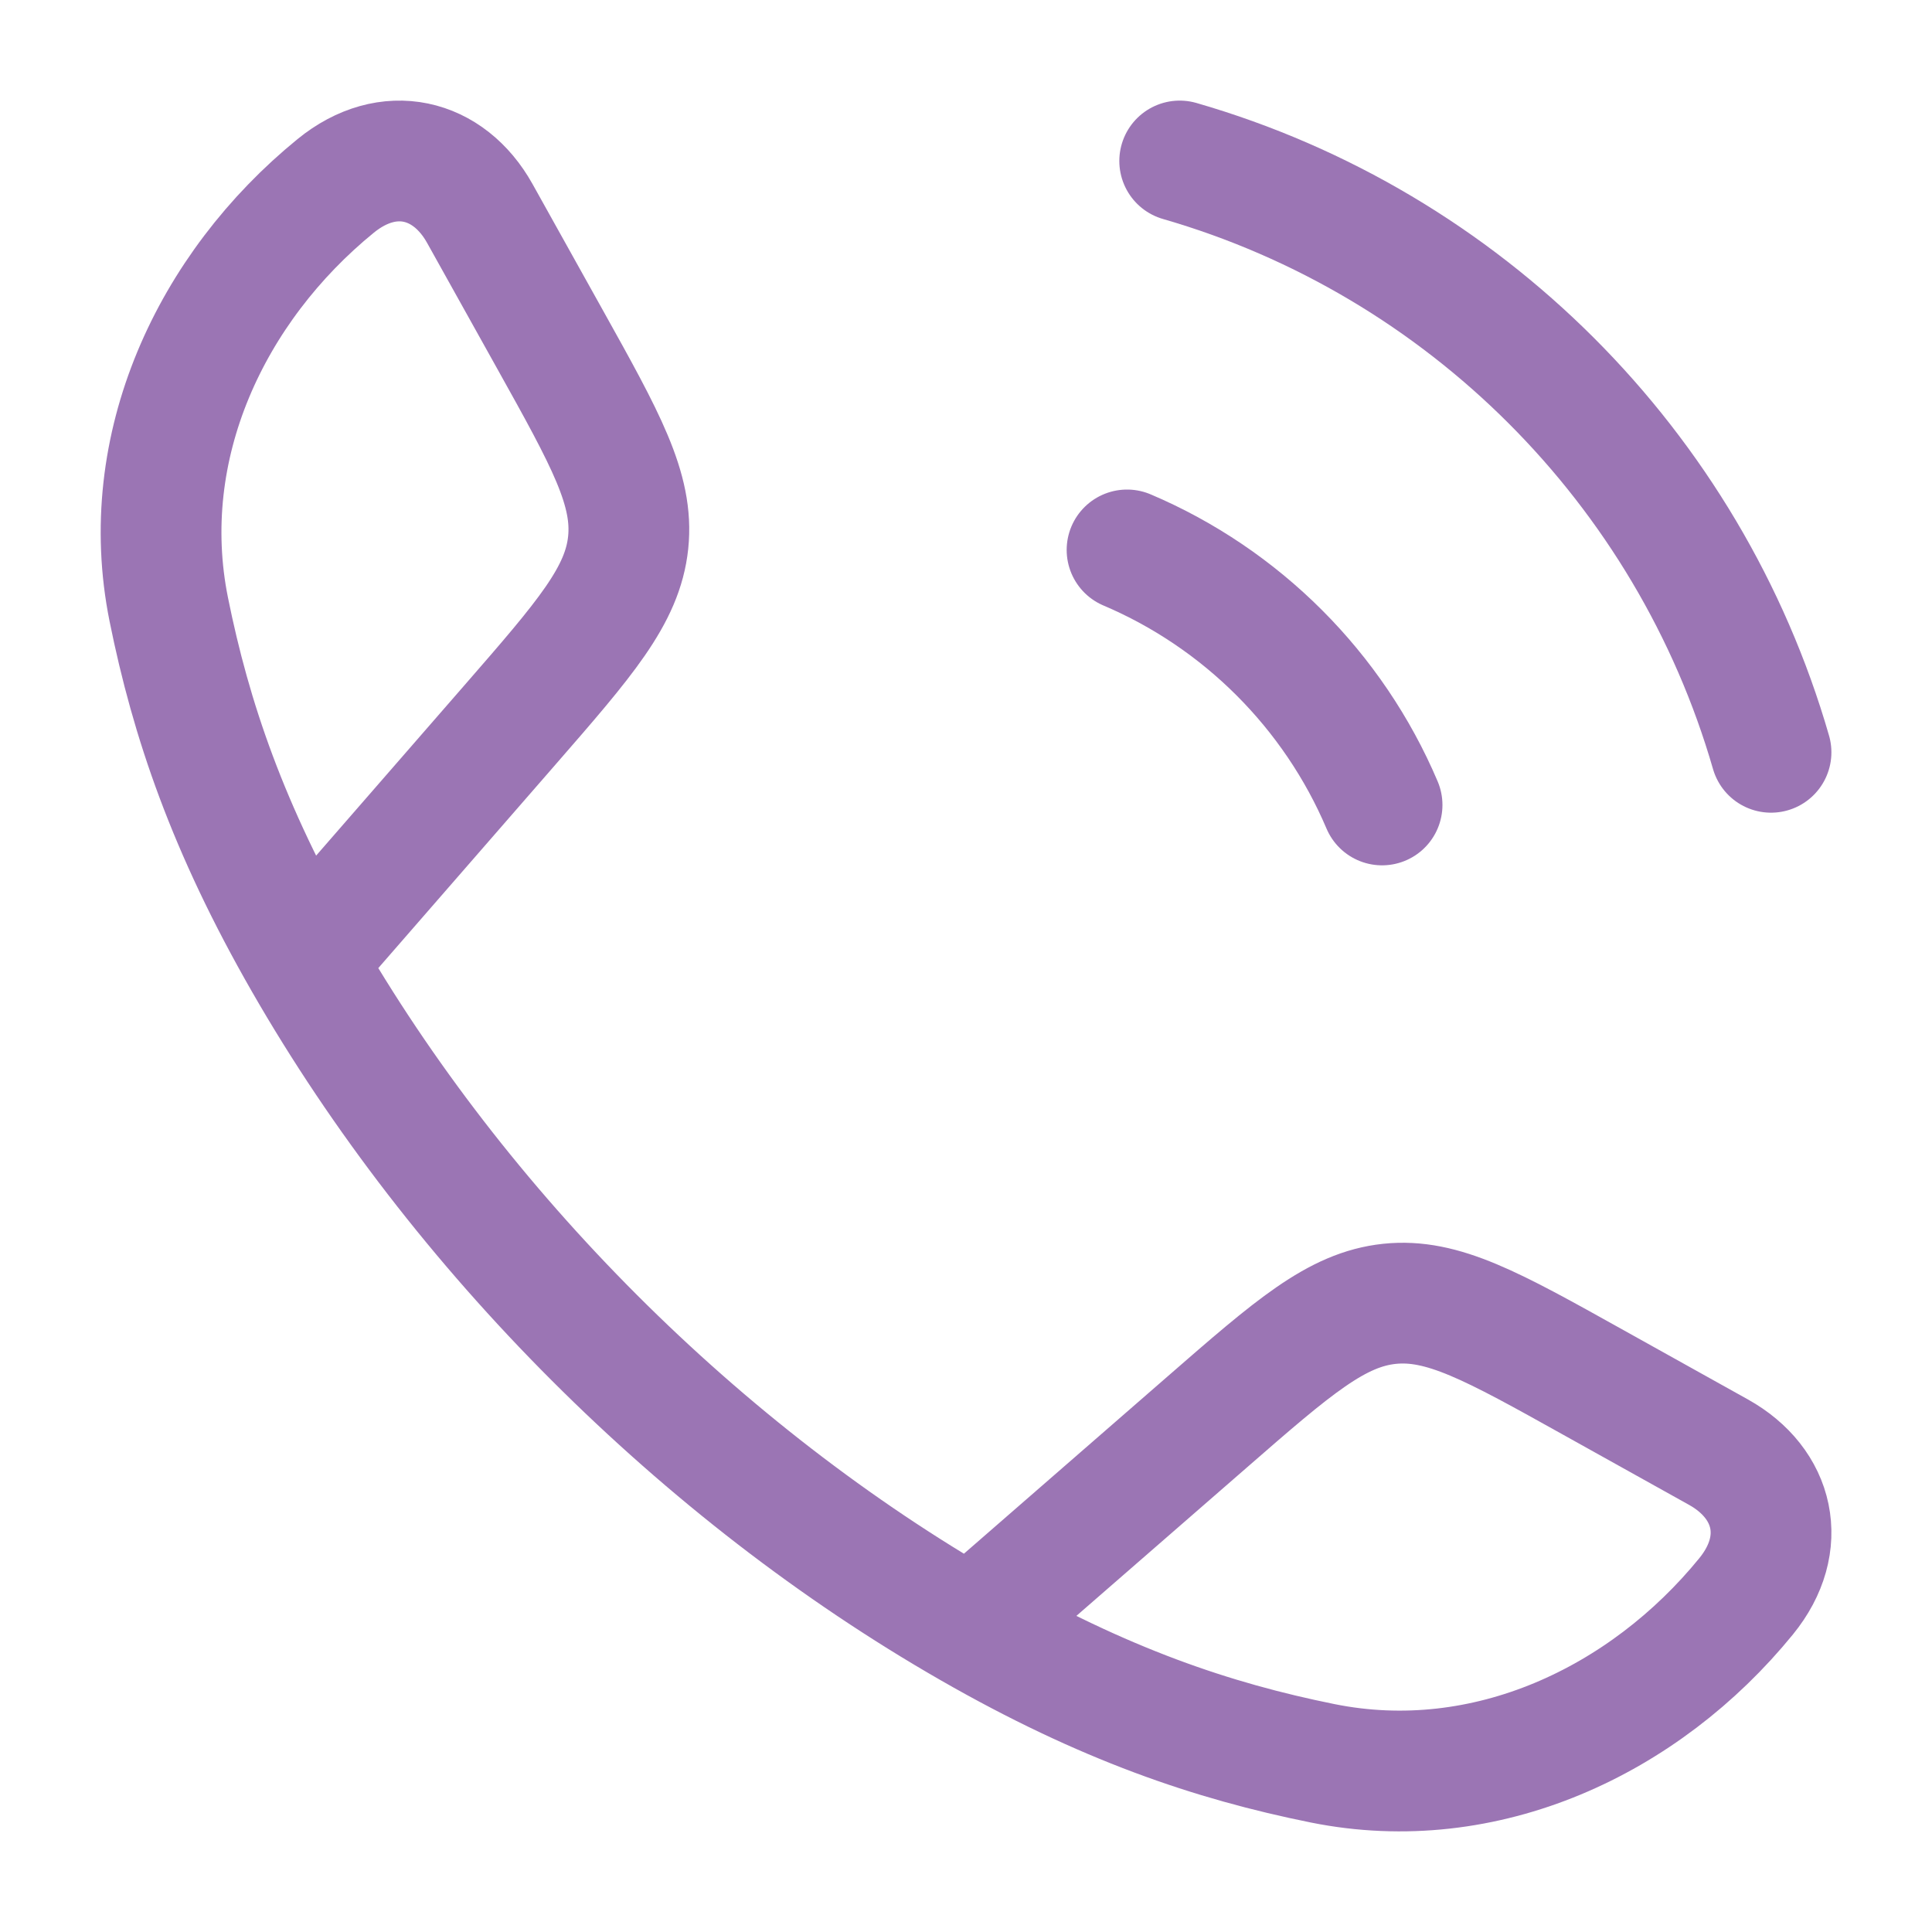 <?xml version="1.0" encoding="UTF-8"?>
<svg xmlns="http://www.w3.org/2000/svg" width="28" height="28" viewBox="0 0 28 28" fill="none">
  <path d="M4.408 13.932C3.302 12.004 2.768 10.429 2.446 8.833C1.97 6.472 3.059 4.166 4.865 2.694C5.628 2.072 6.503 2.285 6.954 3.094L7.973 4.922C8.78 6.37 9.184 7.095 9.104 7.863C9.024 8.63 8.479 9.256 7.39 10.507L4.408 13.932ZM4.408 13.932C6.647 17.836 10.16 21.351 14.068 23.592M14.068 23.592C15.996 24.698 17.571 25.233 19.168 25.555C21.529 26.031 23.835 24.941 25.306 23.135C25.928 22.372 25.716 21.498 24.906 21.046L23.079 20.028C21.63 19.22 20.906 18.816 20.138 18.896C19.37 18.977 18.744 19.521 17.494 20.61L14.068 23.592Z" stroke="#9B75B4" stroke-width="1.75" stroke-linejoin="round"></path>
  <path d="M16.334 7.97C17.994 8.675 19.325 10.006 20.03 11.666M17.097 2.333C21.224 3.524 24.476 6.776 25.667 10.903" stroke="#9B75B4" stroke-width="1.75" stroke-linecap="round"></path>
</svg>
